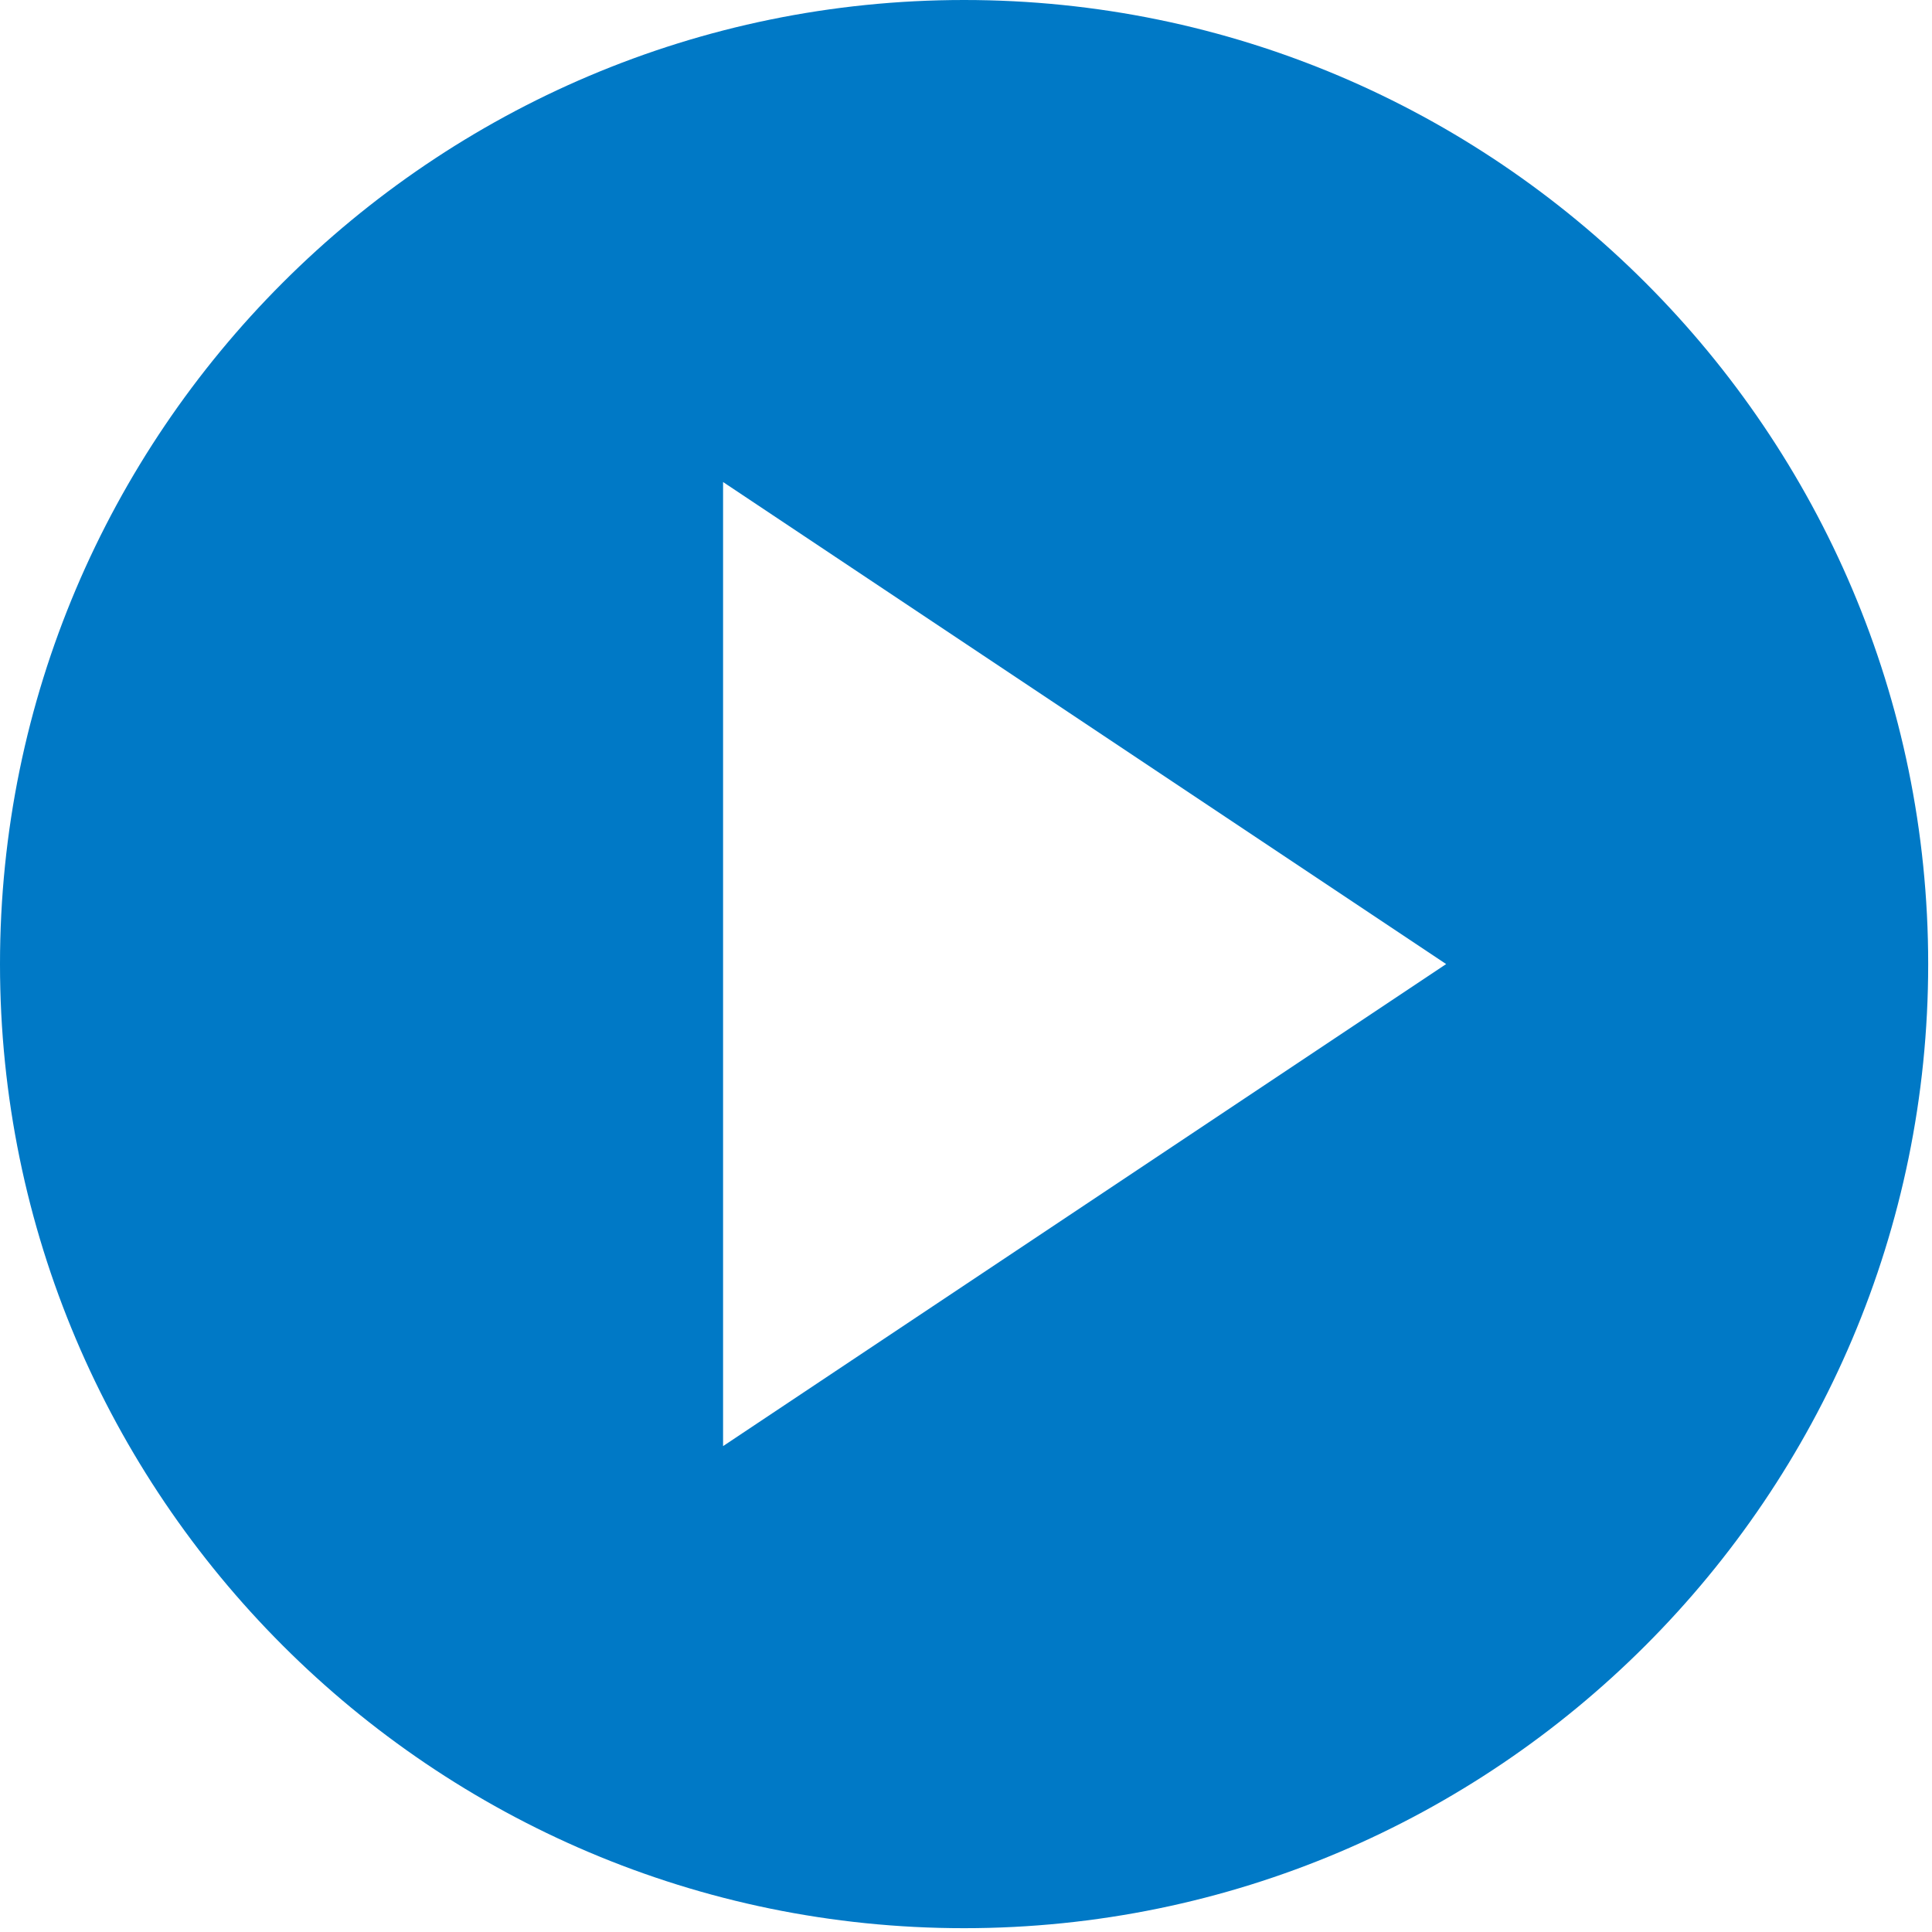 <svg width="38" height="38" viewBox="0 0 38 38" fill="none" xmlns="http://www.w3.org/2000/svg">
<path fill-rule="evenodd" clip-rule="evenodd" d="M0 18.962C0 8.507 8.507 0 18.962 0C29.418 0 37.925 8.507 37.925 18.962C37.925 29.418 29.418 37.925 18.962 37.925C8.507 37.925 0 29.418 0 18.962ZM14.222 9.481V28.443L28.444 18.962L14.222 9.481Z" fill="#0079c6"/>
</svg>
